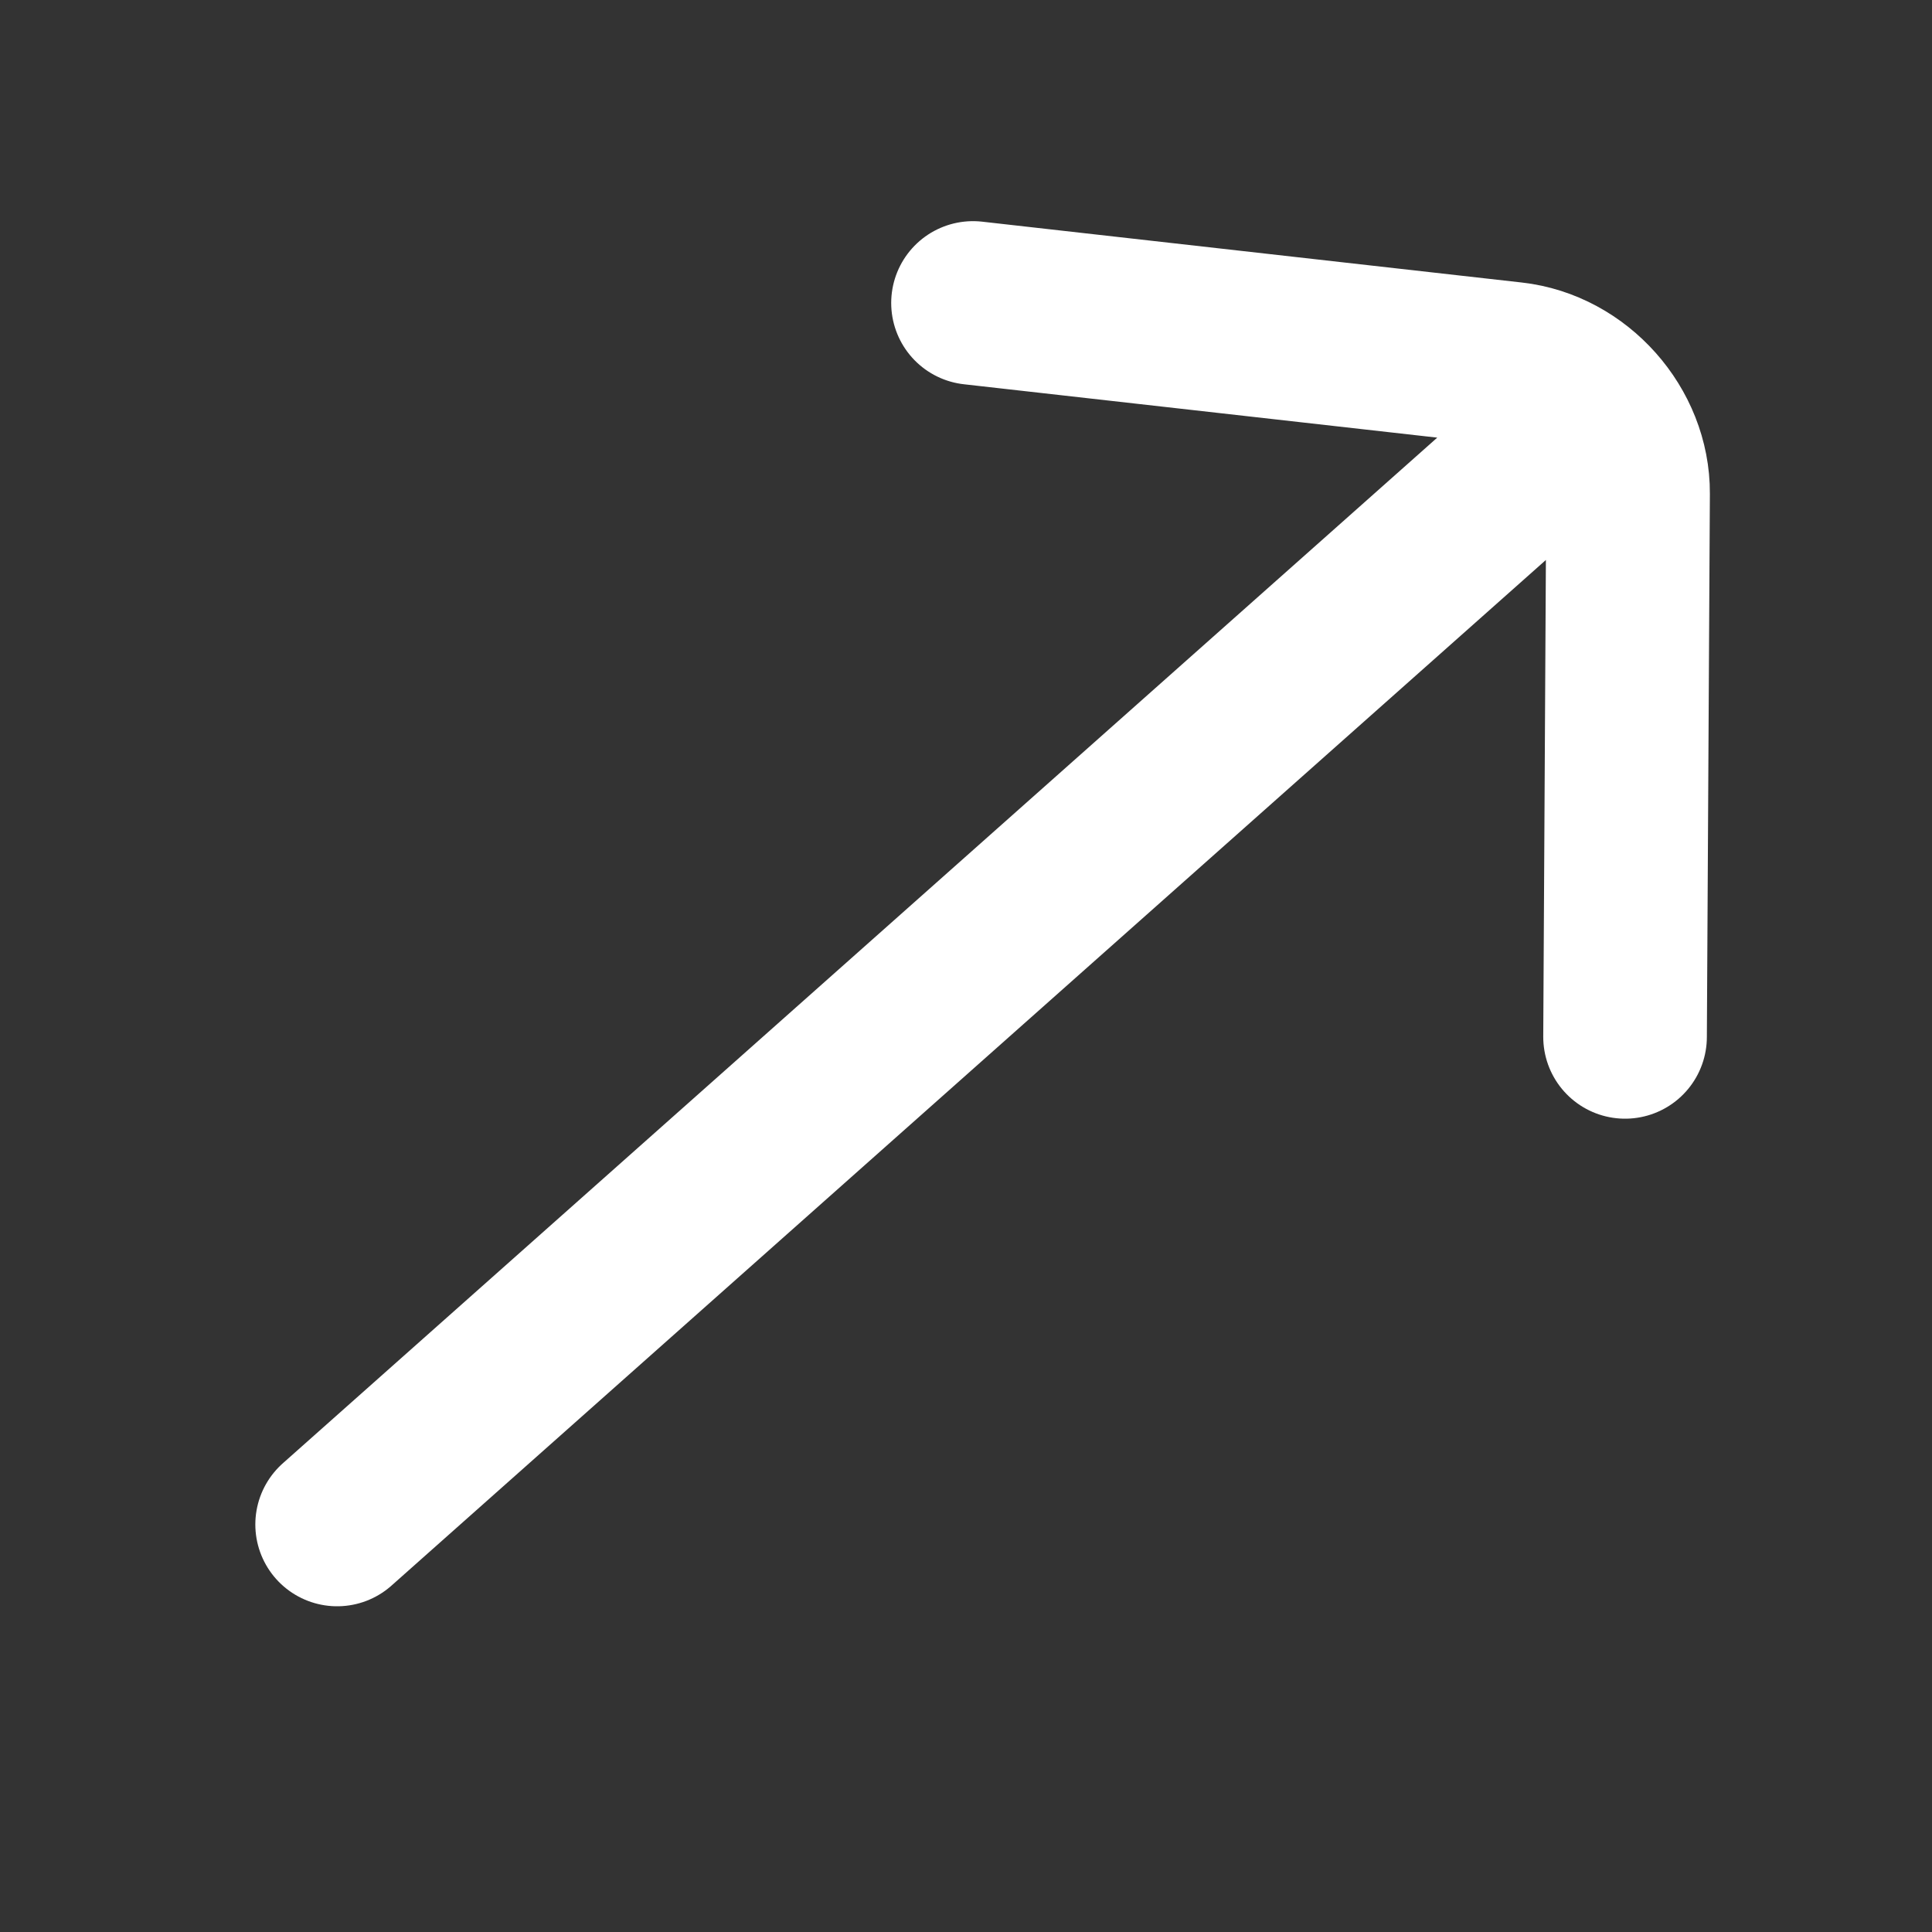 <svg width="16" height="16" viewBox="0 0 16 16" fill="none" xmlns="http://www.w3.org/2000/svg">
<rect x="0" y="0" width="16" height="16" fill="#333333" stroke="none"/>
<g id="Down">
<path id="Vector" d="M13.458 8.587L13.483 4.087C13.486 3.554 13.059 3.073 12.528 3.013L8.058 2.509M12.806 3.728L2.792 12.625" stroke="white" stroke-width="1.355" stroke-linecap="round"/>
</g>
</svg>
